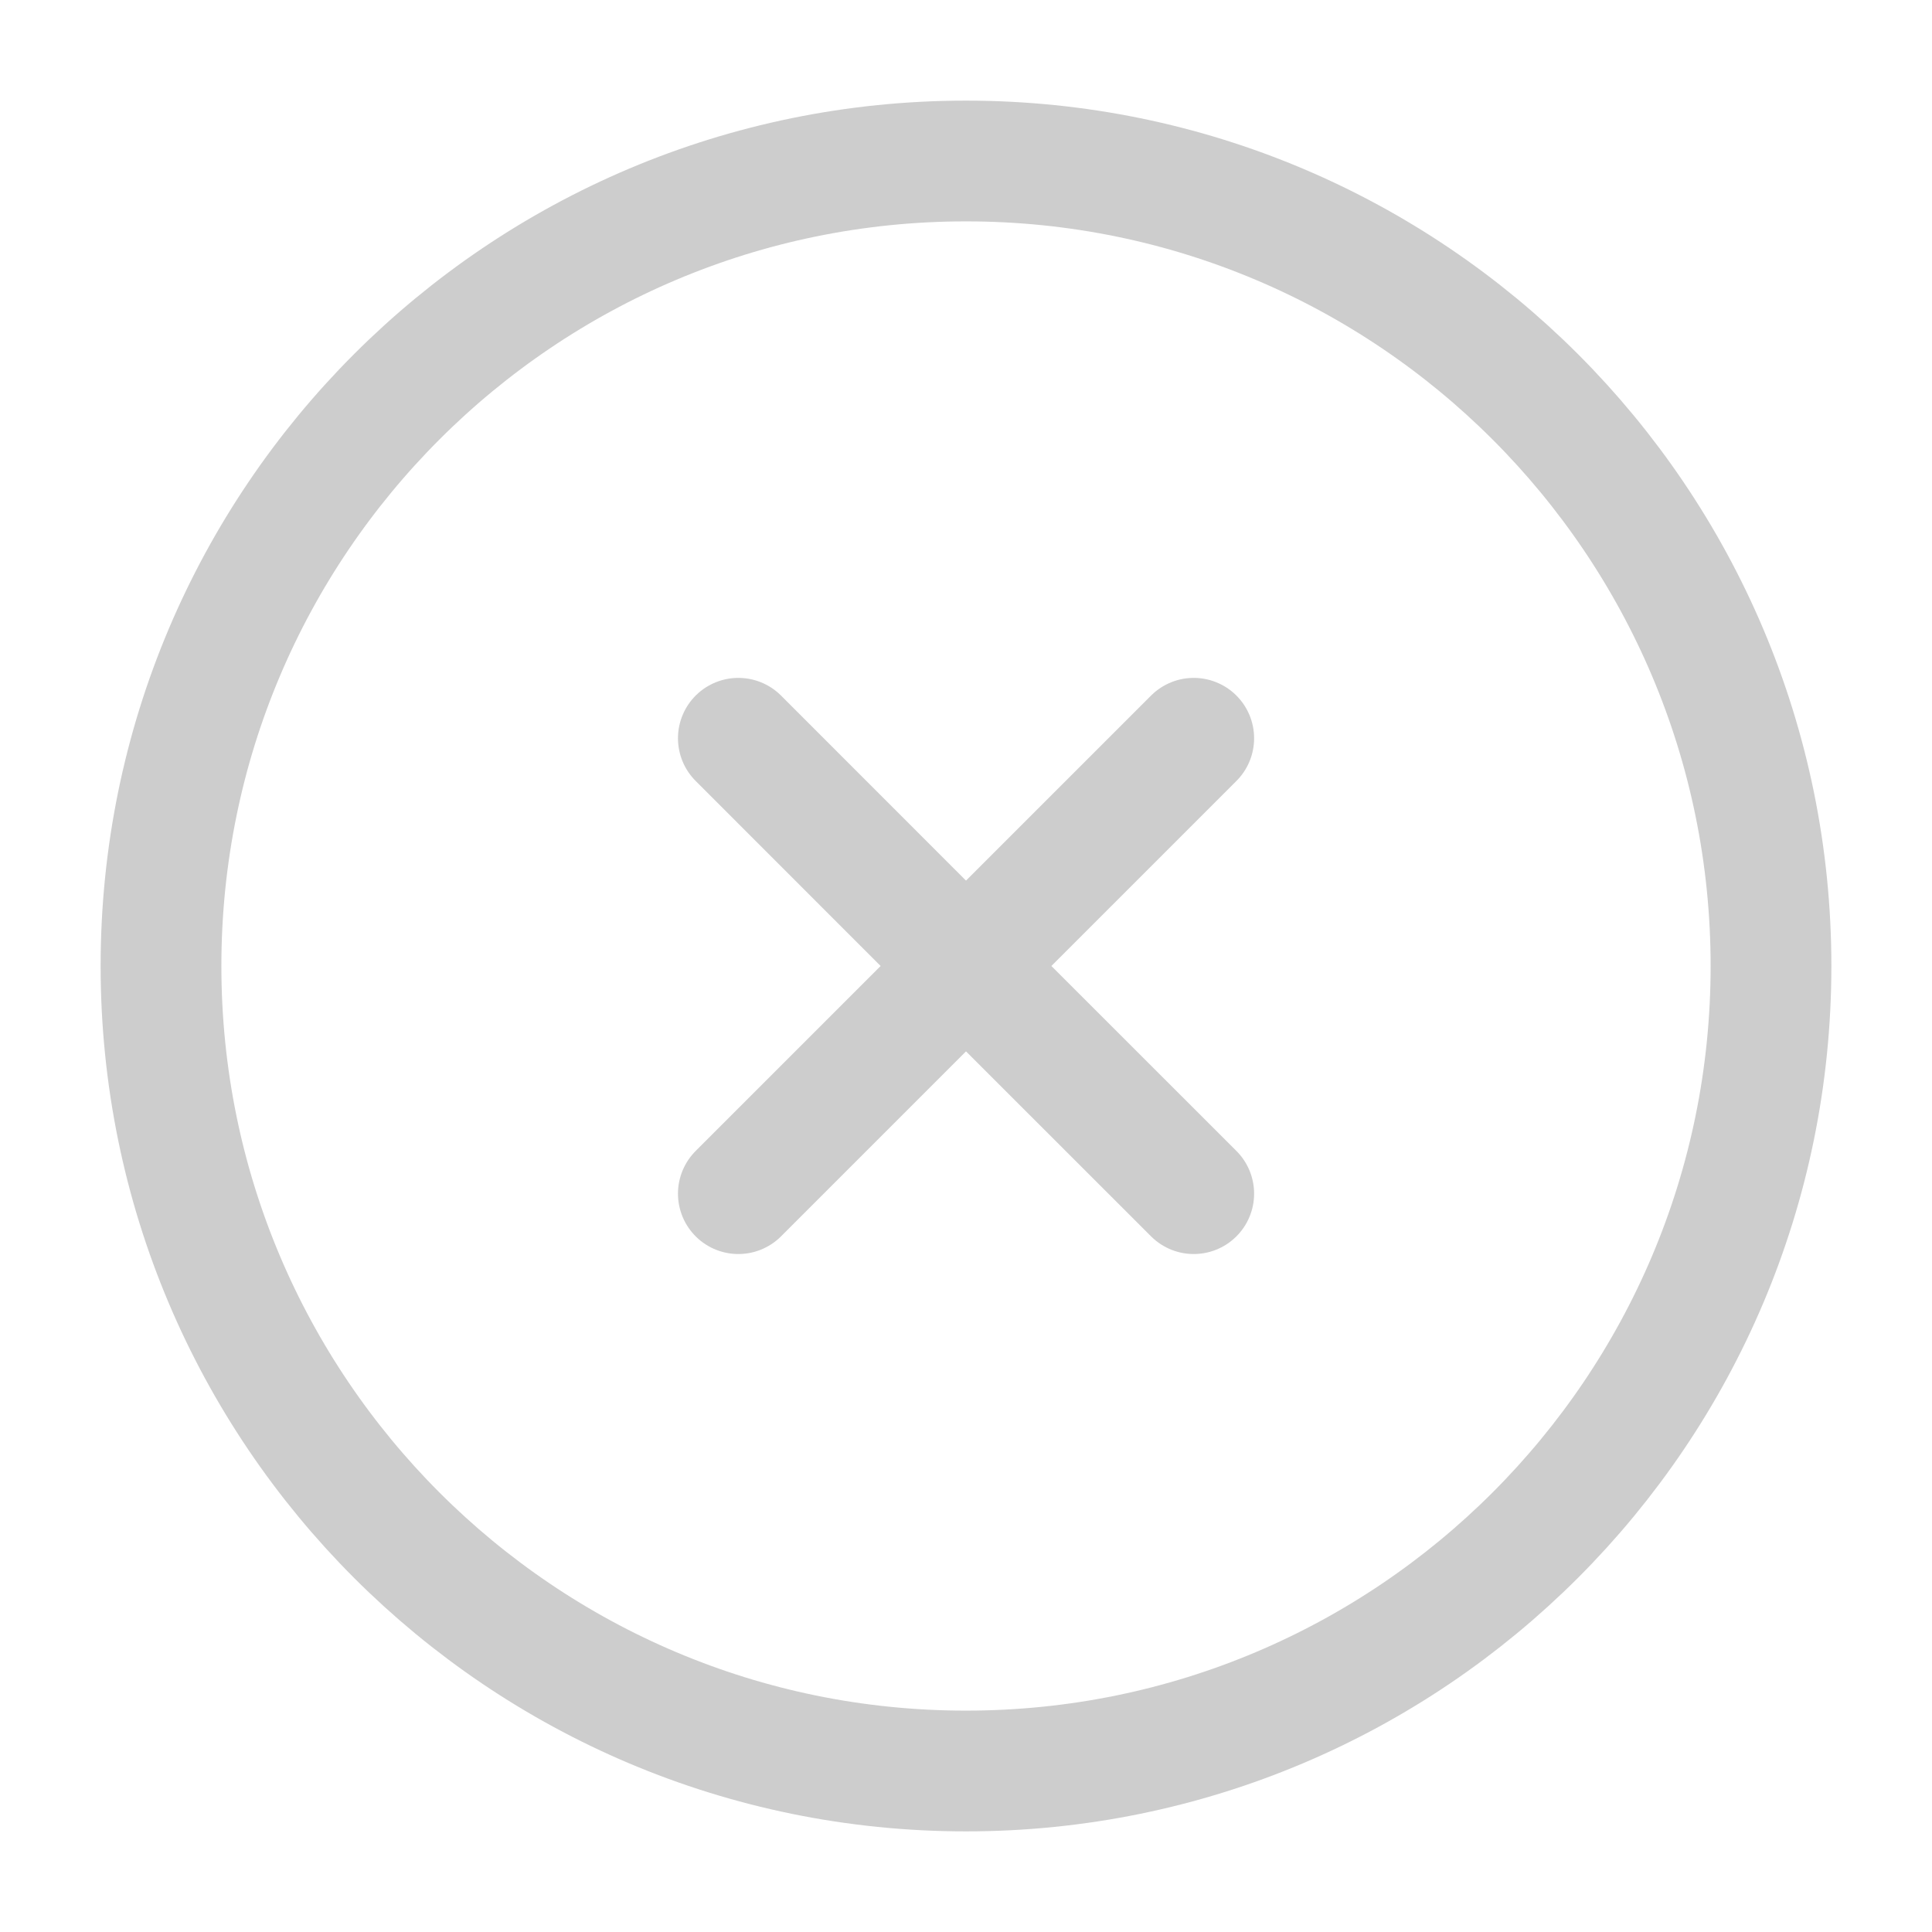 <svg width="24" height="24" viewBox="0 0 24 24" fill="none" xmlns="http://www.w3.org/2000/svg">
    <path d="M12 12L14.829 14.828M9.172 14.828L12 12L9.172 14.828ZM14.829 9.171L12 12L14.829 9.171ZM12 12L9.172 9.171L12 12Z" stroke="#CDCDCD" stroke-width="1.5" stroke-linecap="round" stroke-linejoin="round"/>
    <path d="M12 22C17.523 22 22 17.523 22 12C22 6.477 17.523 2 12 2C6.477 2 2 6.477 2 12C2 17.523 6.477 22 12 22Z" stroke="#CDCDCD" stroke-width="1.5" stroke-linecap="round" stroke-linejoin="round"/>
</svg>
